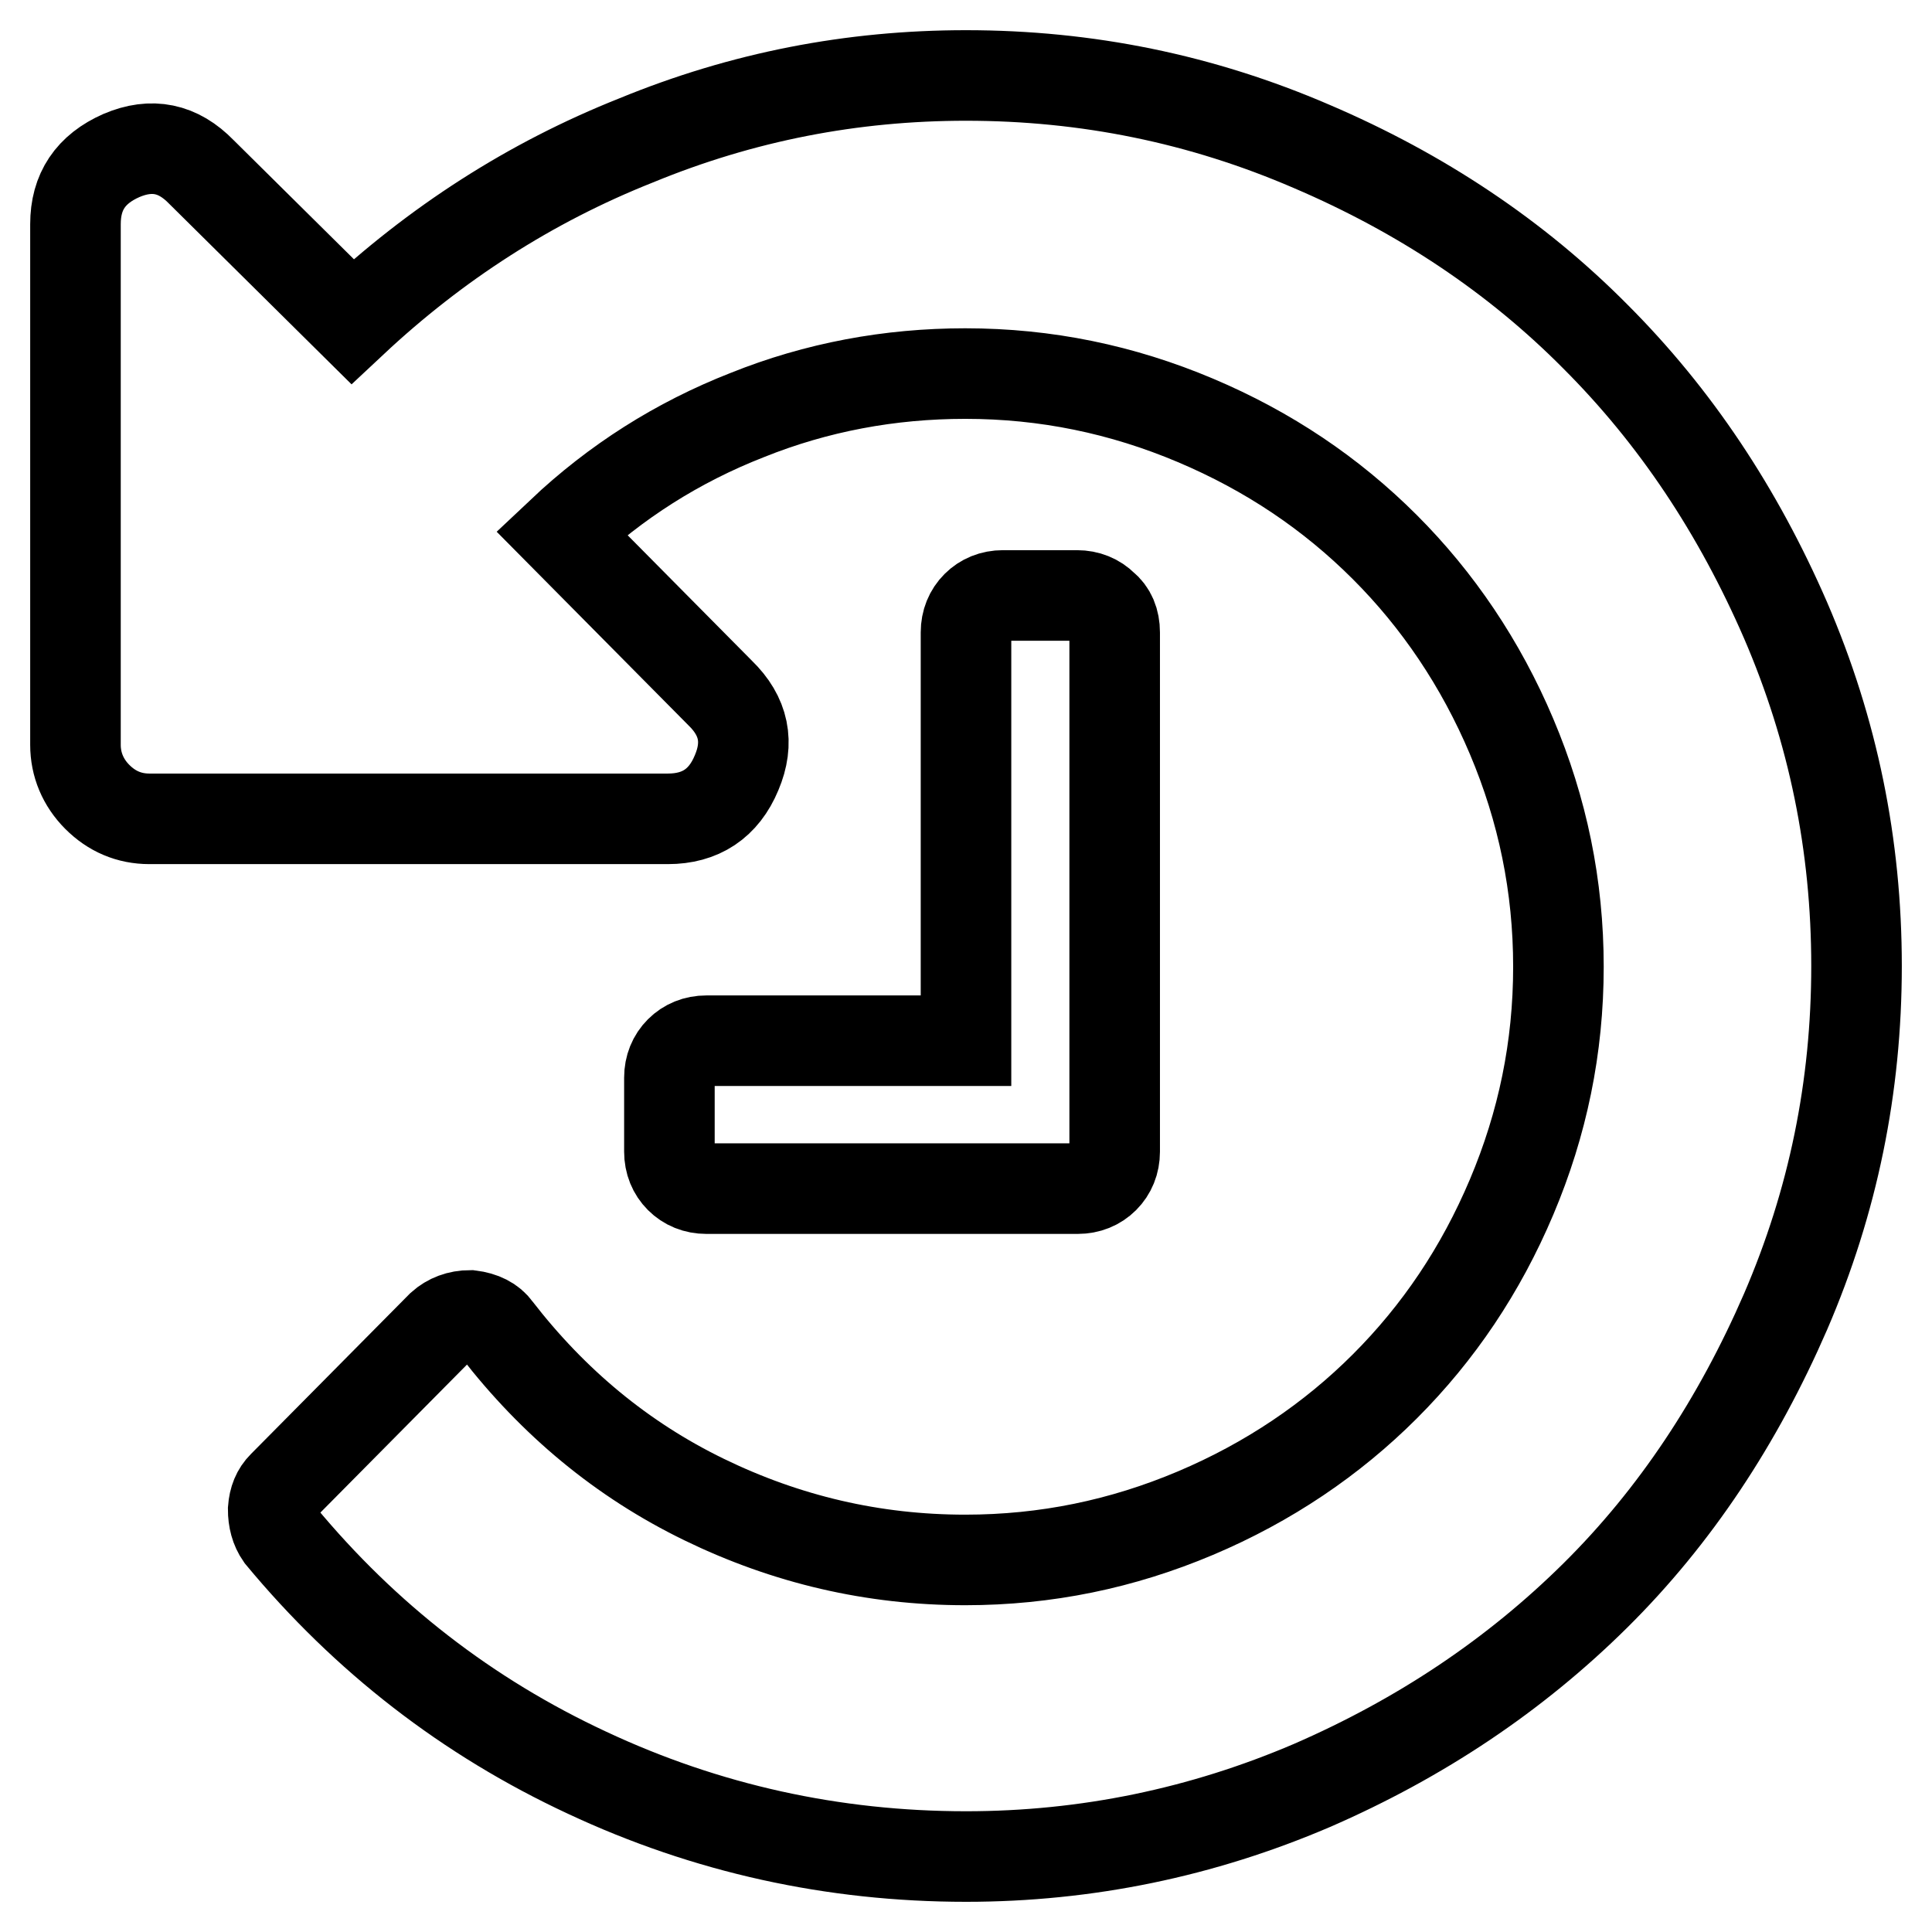 <?xml version="1.0" encoding="utf-8"?>
<!-- Svg Vector Icons : http://www.onlinewebfonts.com/icon -->
<!DOCTYPE svg PUBLIC "-//W3C//DTD SVG 1.1//EN" "http://www.w3.org/Graphics/SVG/1.1/DTD/svg11.dtd">
<svg version="1.1" xmlns="http://www.w3.org/2000/svg" xmlns:xlink="http://www.w3.org/1999/xlink" x="0px" y="0px" viewBox="0 0 256 256" enable-background="new 0 0 256 256" xml:space="preserve">
<g> <path stroke-width="12" fill-opacity="0" stroke="#000000"  d="M246,128c0,16-3.1,31.2-9.4,45.8c-6.3,14.5-14.6,27.1-25.2,37.6s-23.1,18.9-37.6,25.2 c-14.5,6.2-29.8,9.4-45.8,9.4c-17.6,0-34.4-3.7-50.2-11.1c-15.9-7.4-29.4-17.9-40.6-31.4c-0.7-1-1-2.2-1-3.5 c0.1-1.3,0.5-2.3,1.3-3.1l21-21.2c1-0.9,2.3-1.4,3.8-1.4c1.6,0.2,2.8,0.8,3.5,1.8c7.5,9.7,16.6,17.3,27.5,22.6 c10.9,5.3,22.4,8,34.6,8c10.7,0,20.8-2.1,30.5-6.2c9.7-4.1,18.1-9.8,25.1-16.8c7.1-7.1,12.7-15.4,16.8-25.1 c4.1-9.7,6.2-19.8,6.2-30.5c0-10.7-2.1-20.8-6.2-30.5c-4.1-9.7-9.8-18.1-16.8-25.1c-7.1-7.1-15.4-12.7-25.1-16.8 s-19.8-6.2-30.5-6.2c-10,0-19.7,1.8-28.9,5.5c-9.2,3.6-17.4,8.8-24.6,15.6l21,21.2c3.2,3.1,3.9,6.6,2.2,10.6 c-1.7,4.1-4.8,6.1-9.1,6.1H19.8c-2.7,0-5-1-6.9-2.9s-2.9-4.3-2.9-6.9V29.7c0-4.3,2-7.3,6.1-9.1c4-1.7,7.5-1,10.6,2.2l20,19.8 c11-10.3,23.5-18.4,37.6-24C98.4,12.8,112.9,10,128,10c16,0,31.2,3.1,45.8,9.4c14.5,6.2,27.1,14.6,37.6,25.2 c10.6,10.6,18.9,23.1,25.2,37.6C242.9,96.8,246,112,246,128z M147.7,83.8v68.8c0,1.4-0.5,2.6-1.4,3.5c-0.9,0.9-2.1,1.4-3.5,1.4 H93.6c-1.4,0-2.6-0.5-3.5-1.4c-0.9-0.9-1.4-2.1-1.4-3.5v-9.8c0-1.4,0.5-2.6,1.4-3.5c0.9-0.9,2.1-1.4,3.5-1.4H128V83.8 c0-1.4,0.5-2.6,1.4-3.5c0.9-0.9,2.1-1.4,3.5-1.4h9.8c1.4,0,2.6,0.5,3.5,1.4C147.2,81.1,147.7,82.3,147.7,83.8L147.7,83.8z"/></g>
</svg>